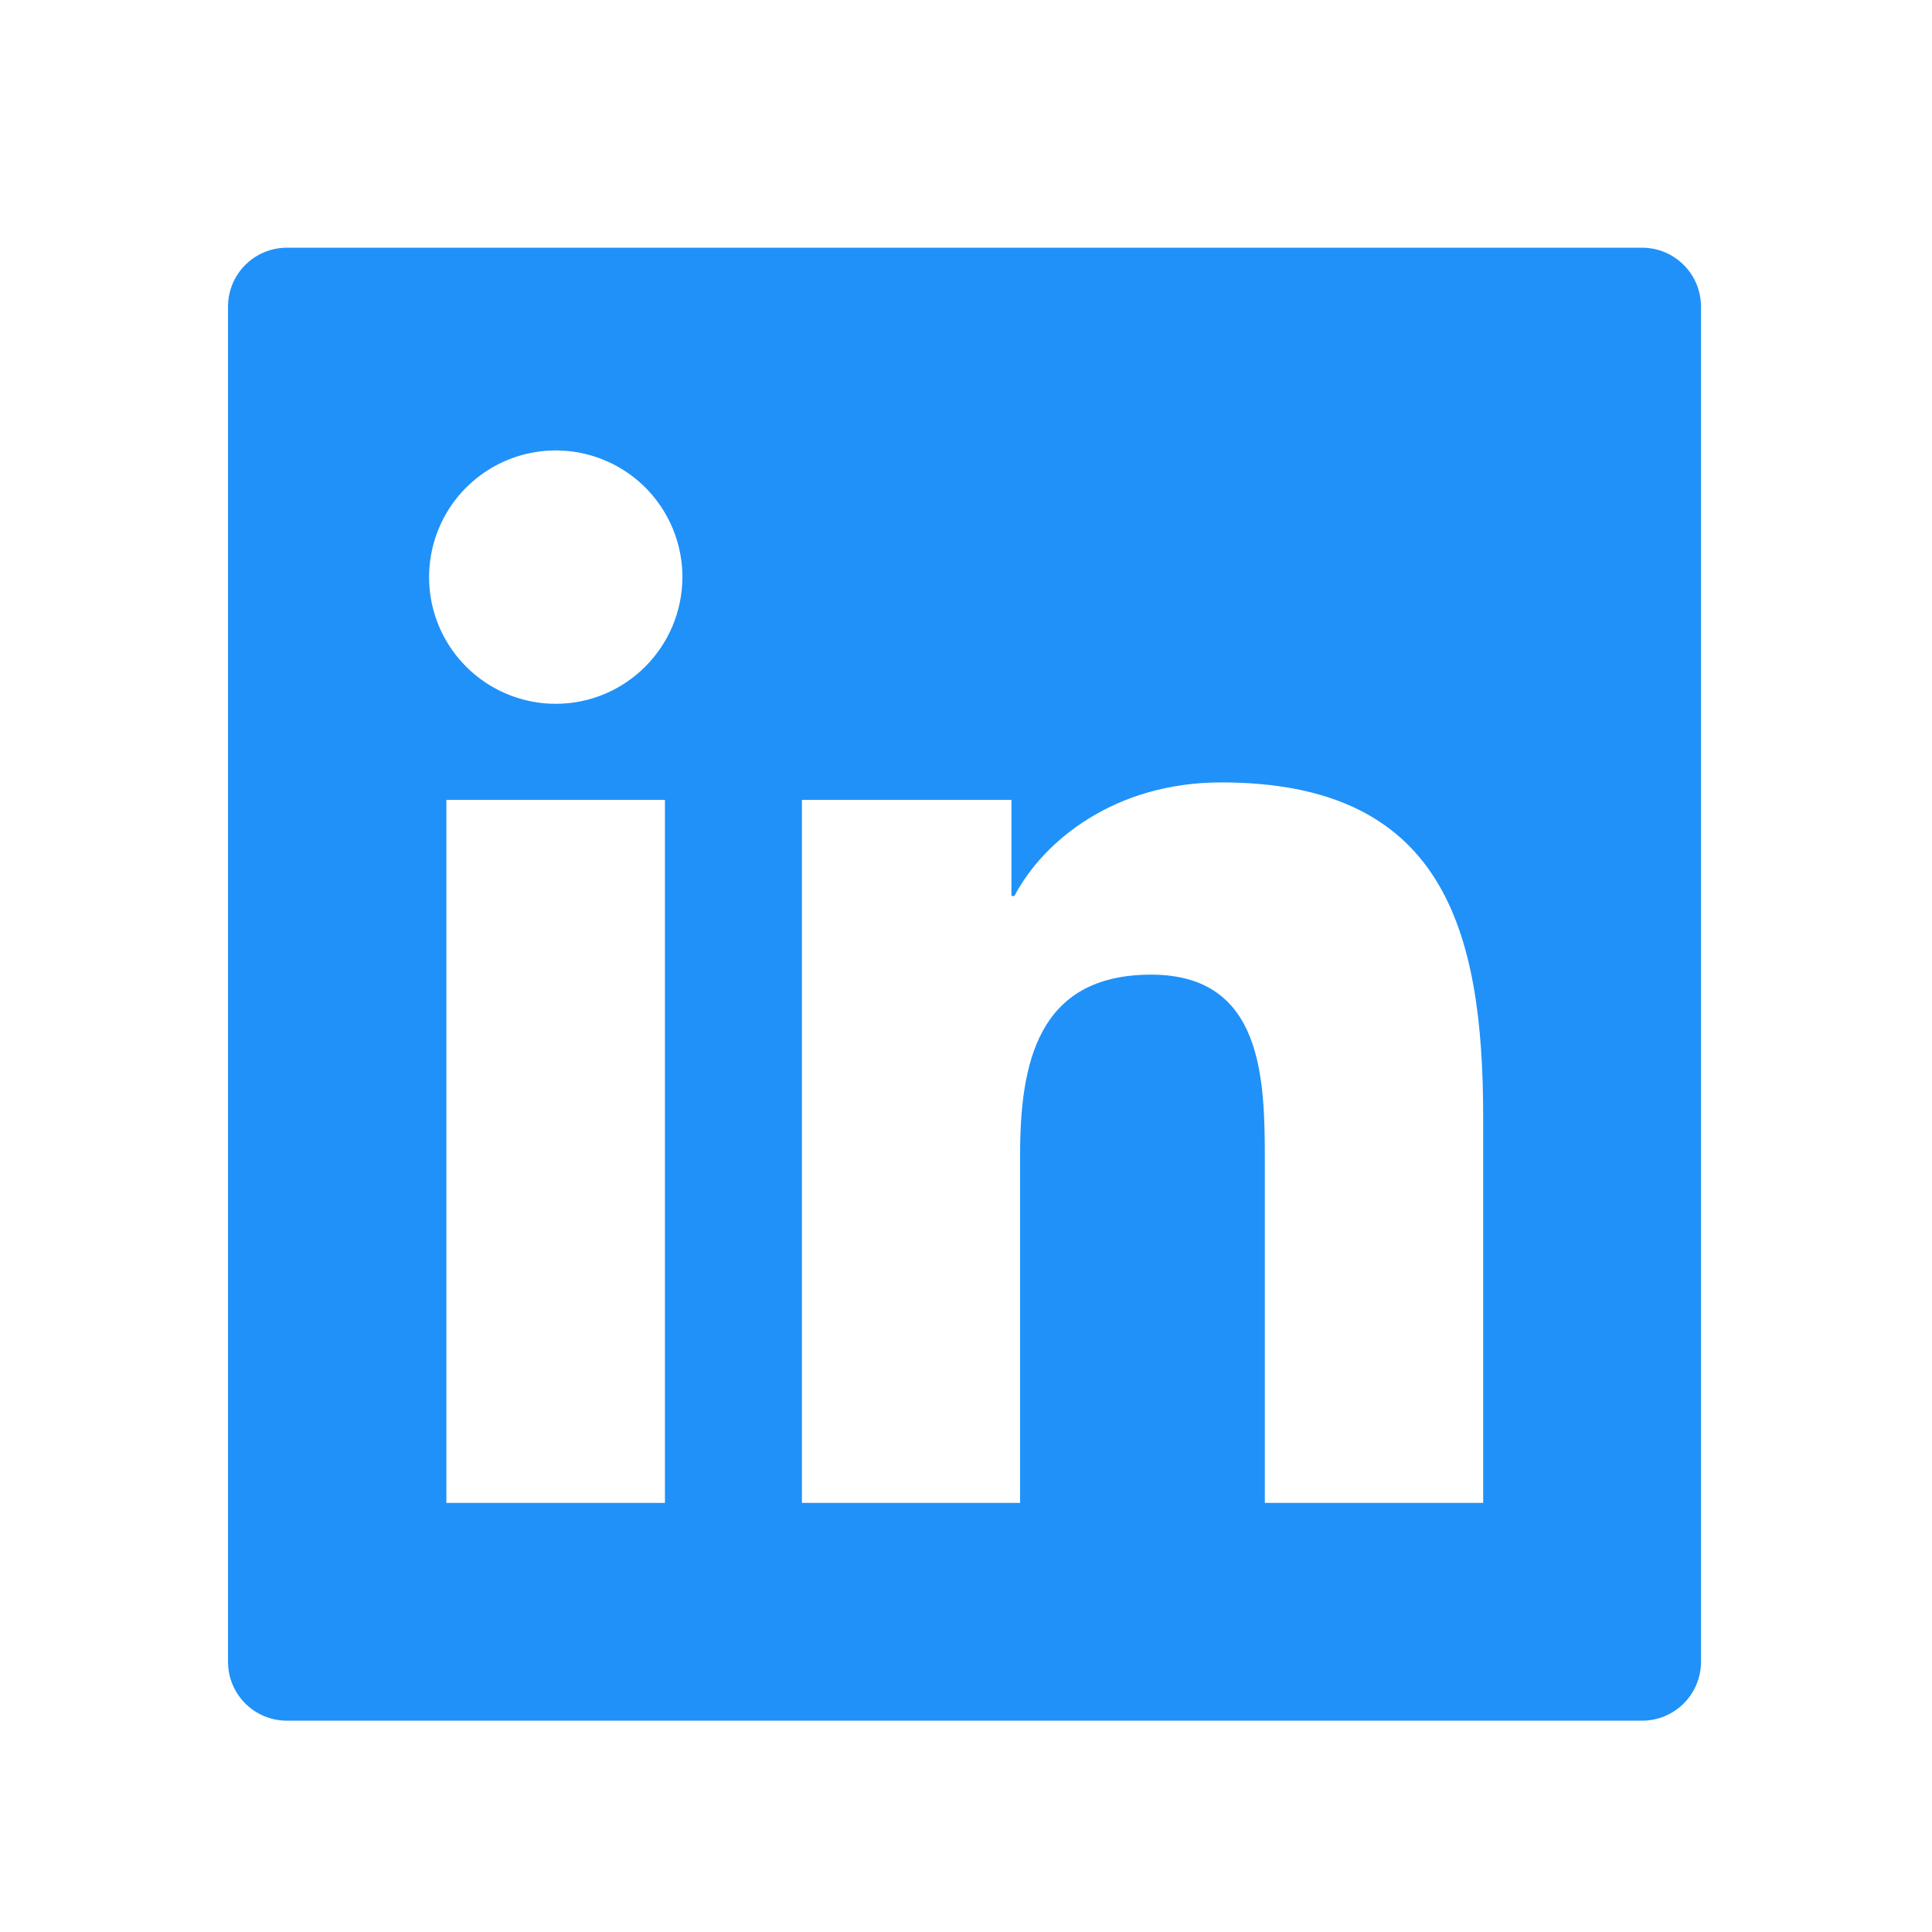<svg width="42" height="42" viewBox="0 0 42 42" fill="none" xmlns="http://www.w3.org/2000/svg">
<path d="M35.697 5.385H6.238C5.529 5.385 4.957 5.958 4.957 6.666V36.125C4.957 36.834 5.529 37.406 6.238 37.406H35.697C36.405 37.406 36.978 36.834 36.978 36.125V6.666C36.978 5.958 36.405 5.385 35.697 5.385ZM14.455 32.671H9.704V17.389H14.455V32.671ZM12.082 15.3C11.537 15.3 11.005 15.138 10.552 14.836C10.099 14.533 9.746 14.103 9.537 13.6C9.329 13.097 9.275 12.543 9.381 12.009C9.487 11.475 9.749 10.984 10.134 10.599C10.52 10.214 11.01 9.951 11.544 9.845C12.079 9.739 12.632 9.793 13.136 10.002C13.639 10.21 14.069 10.563 14.371 11.016C14.674 11.469 14.835 12.001 14.835 12.546C14.831 14.067 13.599 15.3 12.082 15.3ZM32.243 32.671H27.496V25.238C27.496 23.465 27.464 21.188 25.026 21.188C22.556 21.188 22.176 23.117 22.176 25.11V32.671H17.433V17.389H21.988V19.478H22.052C22.684 18.278 24.233 17.009 26.547 17.009C31.358 17.009 32.243 20.175 32.243 24.29V32.671Z" fill="#2091F9"/>
</svg>
